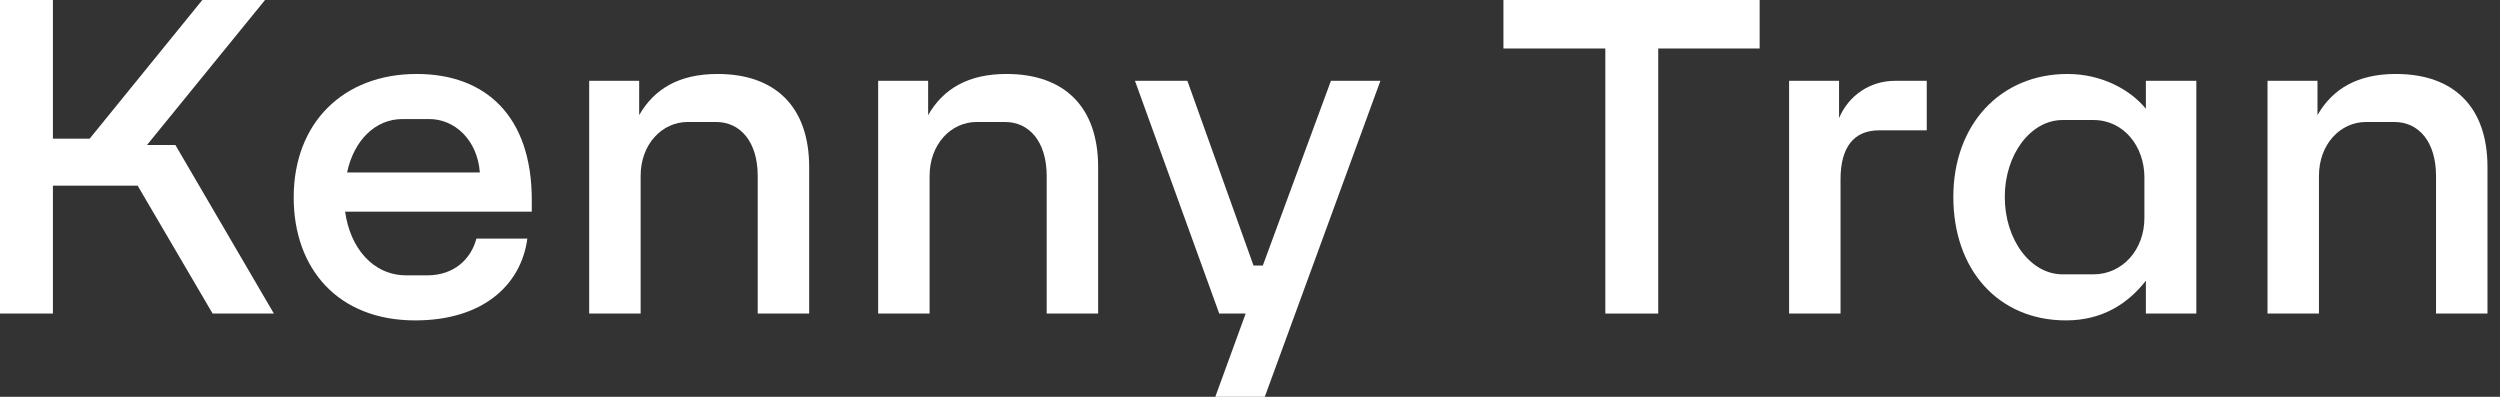 <?xml version="1.0" encoding="UTF-8"?> <svg xmlns="http://www.w3.org/2000/svg" width="126" height="20" viewBox="0 0 126 20" fill="none"><rect x="0" y="0" width="126" height="20" fill="#333333" stroke="none"/><path d="M114.283 15.803V4.074H116.801V5.802C117.566 4.469 118.826 3.728 120.752 3.728C123.665 3.728 125.369 5.383 125.369 8.42V15.803H122.776V8.864C122.776 7.16 121.912 6.148 120.678 6.148H119.246C117.962 6.148 116.875 7.259 116.875 8.864V15.803H114.283Z" fill="white"></path><path d="M104.127 16.148C100.72 16.148 98.448 13.605 98.448 9.926C98.448 6.272 100.819 3.728 104.202 3.728C105.955 3.728 107.387 4.543 108.152 5.481V4.074H110.695V15.803H108.152V14.148C107.263 15.284 105.979 16.148 104.127 16.148ZM101.041 9.926C101.041 12.099 102.35 13.827 103.955 13.827H105.51C106.967 13.827 108.078 12.593 108.078 10.988V8.938C108.078 7.383 107.041 6.049 105.51 6.049H103.955C102.35 6.049 101.041 7.778 101.041 9.926Z" fill="white"></path><path d="M90.17 15.802V4.074H92.688V5.951C93.182 4.79 94.269 4.074 95.503 4.074H97.108V6.568H94.713C93.404 6.568 92.763 7.457 92.763 9.037V15.802H90.17Z" fill="white"></path><path d="M80.909 15.803V2.444H75.773V0H88.686V2.444H83.575V15.803H80.909Z" fill="white"></path><path d="M61.251 20L62.782 15.802H61.449L57.202 4.074H59.844L63.177 13.383H63.646L67.078 4.074H69.572L63.745 20H61.251Z" fill="white"></path><path d="M44.259 15.803V4.074H46.778V5.802C47.543 4.469 48.803 3.728 50.728 3.728C53.642 3.728 55.346 5.383 55.346 8.42V15.803H52.753V8.864C52.753 7.16 51.889 6.148 50.654 6.148H49.222C47.938 6.148 46.852 7.259 46.852 8.864V15.803H44.259Z" fill="white"></path><path d="M29.695 15.803V4.074H32.214V5.802C32.979 4.469 34.239 3.728 36.164 3.728C39.078 3.728 40.782 5.383 40.782 8.42V15.803H38.189V8.864C38.189 7.16 37.325 6.148 36.09 6.148H34.658C33.374 6.148 32.288 7.259 32.288 8.864V15.803H29.695Z" fill="white"></path><path d="M20.925 16.148C17.024 16.148 14.802 13.531 14.802 9.951C14.802 6.173 17.32 3.728 20.999 3.728C24.48 3.728 26.802 5.852 26.802 10.074V10.667H17.394C17.641 12.469 18.777 13.877 20.48 13.877H21.542C22.876 13.877 23.74 13.062 24.011 12.025H26.579C26.258 14.395 24.308 16.148 20.925 16.148ZM17.493 8.691H24.184C24.061 7.037 22.9 6 21.641 6H20.283C18.925 6 17.839 7.062 17.493 8.691Z" fill="white"></path><path d="M0 15.803V0H2.667V6.988H4.519L10.197 0H13.358L7.407 7.309H8.84L13.803 15.803H10.716L6.938 9.358H2.667V15.803H0Z" fill="white"></path></svg> 